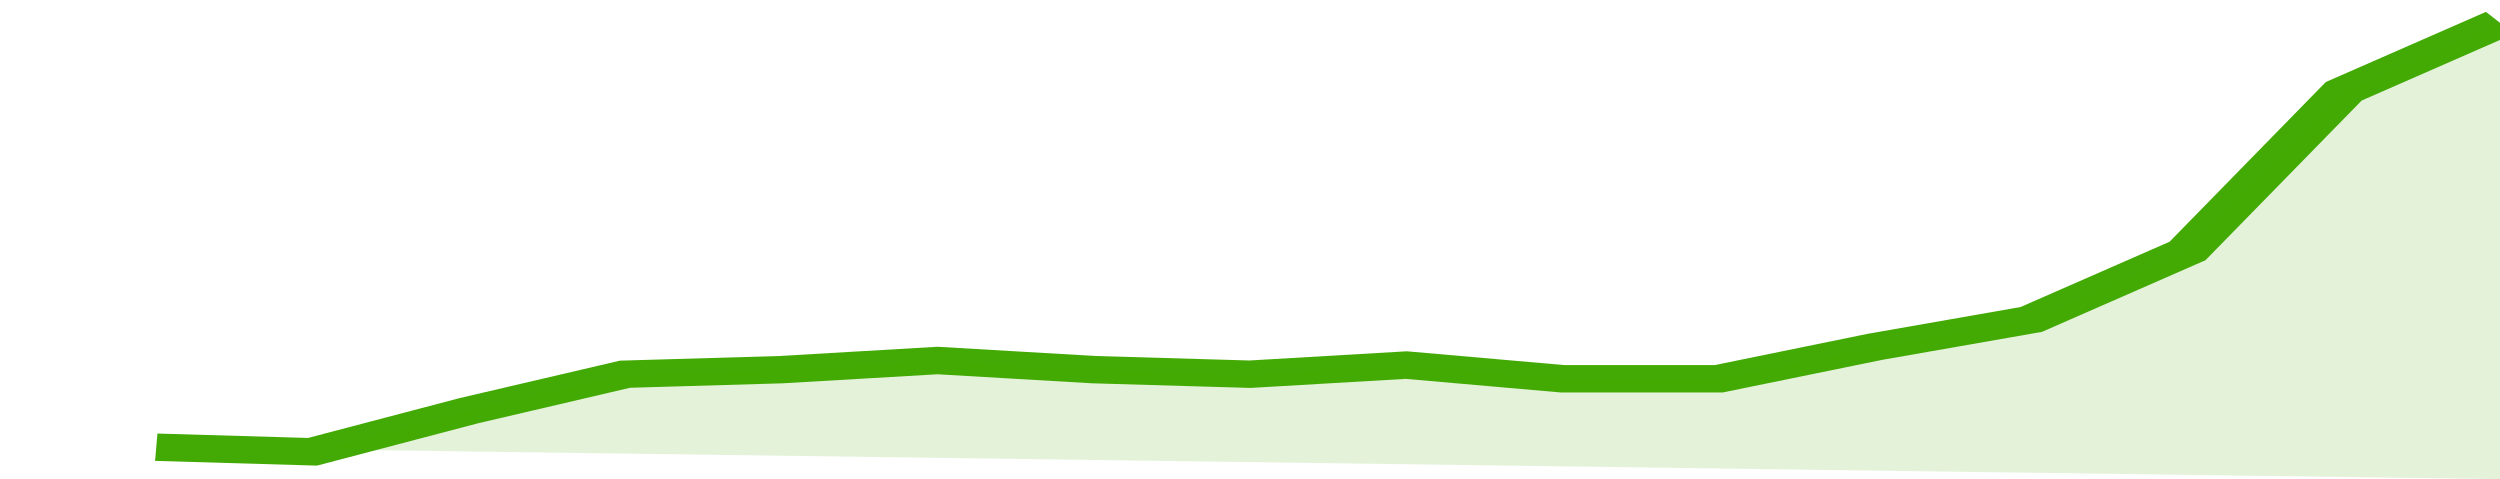 <svg xmlns="http://www.w3.org/2000/svg" viewBox="0 0 320 105" width="120" height="23" preserveAspectRatio="none">
				 <polyline fill="none" stroke="#43AA05" stroke-width="6" points="20, 98 40, 99 60, 90 80, 82 100, 81 120, 79 140, 81 160, 82 180, 80 200, 83 220, 83 240, 76 260, 70 280, 55 300, 20 320, 5 320, 5 "> </polyline>
				 <polygon fill="#43AA05" opacity="0.15" points="20, 98 40, 99 60, 90 80, 82 100, 81 120, 79 140, 81 160, 82 180, 80 200, 83 220, 83 240, 76 260, 70 280, 55 300, 20 320, 5 320, 105 "></polygon>
			</svg>